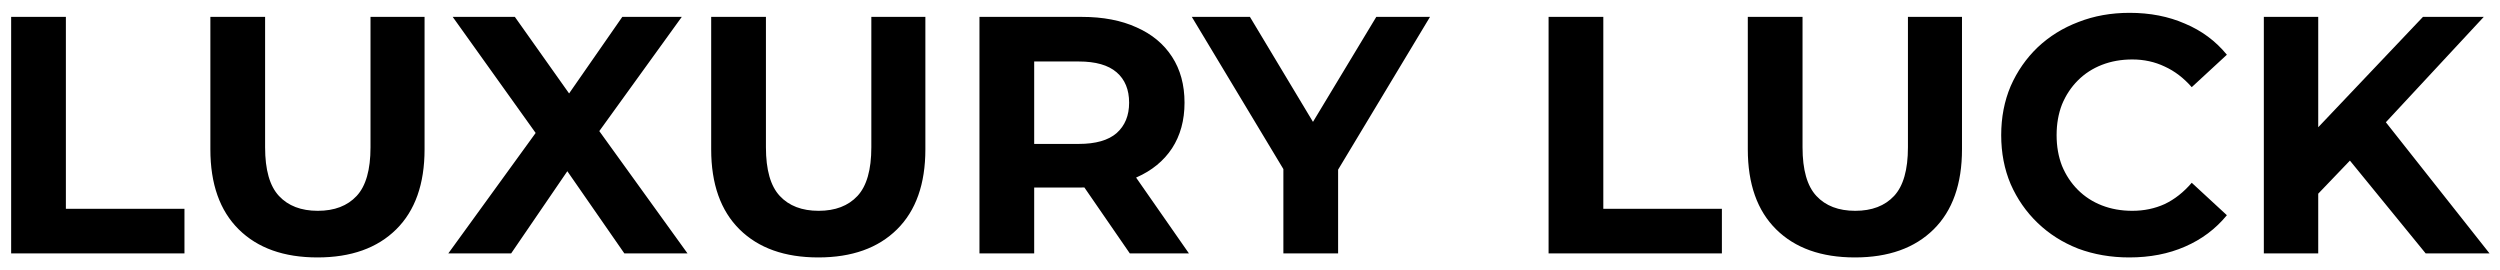 <svg width="148" height="16" viewBox="0 0 148 16" fill="none" xmlns="http://www.w3.org/2000/svg">
<path d="M0.66 15V1H3.9V12.36H10.92V15H0.66ZM18.794 15.24C16.807 15.24 15.254 14.687 14.134 13.58C13.014 12.473 12.454 10.893 12.454 8.84V1H15.694V8.72C15.694 10.053 15.967 11.013 16.514 11.6C17.061 12.187 17.827 12.48 18.814 12.48C19.801 12.48 20.567 12.187 21.114 11.6C21.661 11.013 21.934 10.053 21.934 8.72V1H25.134V8.84C25.134 10.893 24.574 12.473 23.454 13.58C22.334 14.687 20.781 15.24 18.794 15.24ZM26.541 15L32.56 6.7V9.06L26.8 1H30.48L34.461 6.62L32.92 6.64L36.84 1H40.361L34.641 8.92V6.6L40.7 15H36.961L32.84 9.06H34.321L30.261 15H26.541ZM48.443 15.24C46.456 15.24 44.903 14.687 43.782 13.58C42.663 12.473 42.102 10.893 42.102 8.84V1H45.343V8.72C45.343 10.053 45.616 11.013 46.163 11.6C46.709 12.187 47.476 12.48 48.462 12.48C49.449 12.48 50.216 12.187 50.763 11.6C51.309 11.013 51.583 10.053 51.583 8.72V1H54.782V8.84C54.782 10.893 54.222 12.473 53.102 13.58C51.983 14.687 50.429 15.24 48.443 15.24ZM57.984 15V1H64.044C65.298 1 66.378 1.207 67.284 1.62C68.191 2.02 68.891 2.6 69.384 3.36C69.878 4.12 70.124 5.027 70.124 6.08C70.124 7.12 69.878 8.02 69.384 8.78C68.891 9.527 68.191 10.1 67.284 10.5C66.378 10.9 65.298 11.1 64.044 11.1H59.784L61.224 9.68V15H57.984ZM66.884 15L63.384 9.92H66.844L70.384 15H66.884ZM61.224 10.04L59.784 8.52H63.864C64.864 8.52 65.611 8.307 66.104 7.88C66.598 7.44 66.844 6.84 66.844 6.08C66.844 5.307 66.598 4.707 66.104 4.28C65.611 3.853 64.864 3.64 63.864 3.64H59.784L61.224 2.1V10.04ZM75.976 15V9.28L76.716 11.24L70.556 1H73.996L78.716 8.86H76.736L81.476 1H84.656L78.496 11.24L79.216 9.28V15H75.976ZM91.676 15V1H94.916V12.36H101.936V15H91.676ZM109.81 15.24C107.823 15.24 106.27 14.687 105.15 13.58C104.03 12.473 103.47 10.893 103.47 8.84V1H106.71V8.72C106.71 10.053 106.983 11.013 107.53 11.6C108.076 12.187 108.843 12.48 109.83 12.48C110.816 12.48 111.583 12.187 112.13 11.6C112.676 11.013 112.95 10.053 112.95 8.72V1H116.15V8.84C116.15 10.893 115.59 12.473 114.47 13.58C113.35 14.687 111.796 15.24 109.81 15.24ZM126.051 15.24C124.971 15.24 123.965 15.067 123.031 14.72C122.111 14.36 121.311 13.853 120.631 13.2C119.951 12.547 119.418 11.78 119.031 10.9C118.658 10.02 118.471 9.053 118.471 8C118.471 6.947 118.658 5.98 119.031 5.1C119.418 4.22 119.951 3.453 120.631 2.8C121.325 2.147 122.131 1.647 123.051 1.3C123.971 0.94 124.978 0.76 126.071 0.76C127.285 0.76 128.378 0.973 129.351 1.4C130.338 1.813 131.165 2.427 131.831 3.24L129.751 5.16C129.271 4.613 128.738 4.207 128.151 3.94C127.565 3.66 126.925 3.52 126.231 3.52C125.578 3.52 124.978 3.627 124.431 3.84C123.885 4.053 123.411 4.36 123.011 4.76C122.611 5.16 122.298 5.633 122.071 6.18C121.858 6.727 121.751 7.333 121.751 8C121.751 8.667 121.858 9.273 122.071 9.82C122.298 10.367 122.611 10.84 123.011 11.24C123.411 11.64 123.885 11.947 124.431 12.16C124.978 12.373 125.578 12.48 126.231 12.48C126.925 12.48 127.565 12.347 128.151 12.08C128.738 11.8 129.271 11.38 129.751 10.82L131.831 12.74C131.165 13.553 130.338 14.173 129.351 14.6C128.378 15.027 127.278 15.24 126.051 15.24ZM136.919 11.8L136.739 8.06L143.439 1H147.039L140.999 7.5L139.199 9.42L136.919 11.8ZM134.019 15V1H137.239V15H134.019ZM143.599 15L138.619 8.9L140.739 6.6L147.379 15H143.599Z" fill="black"/>
</svg>
